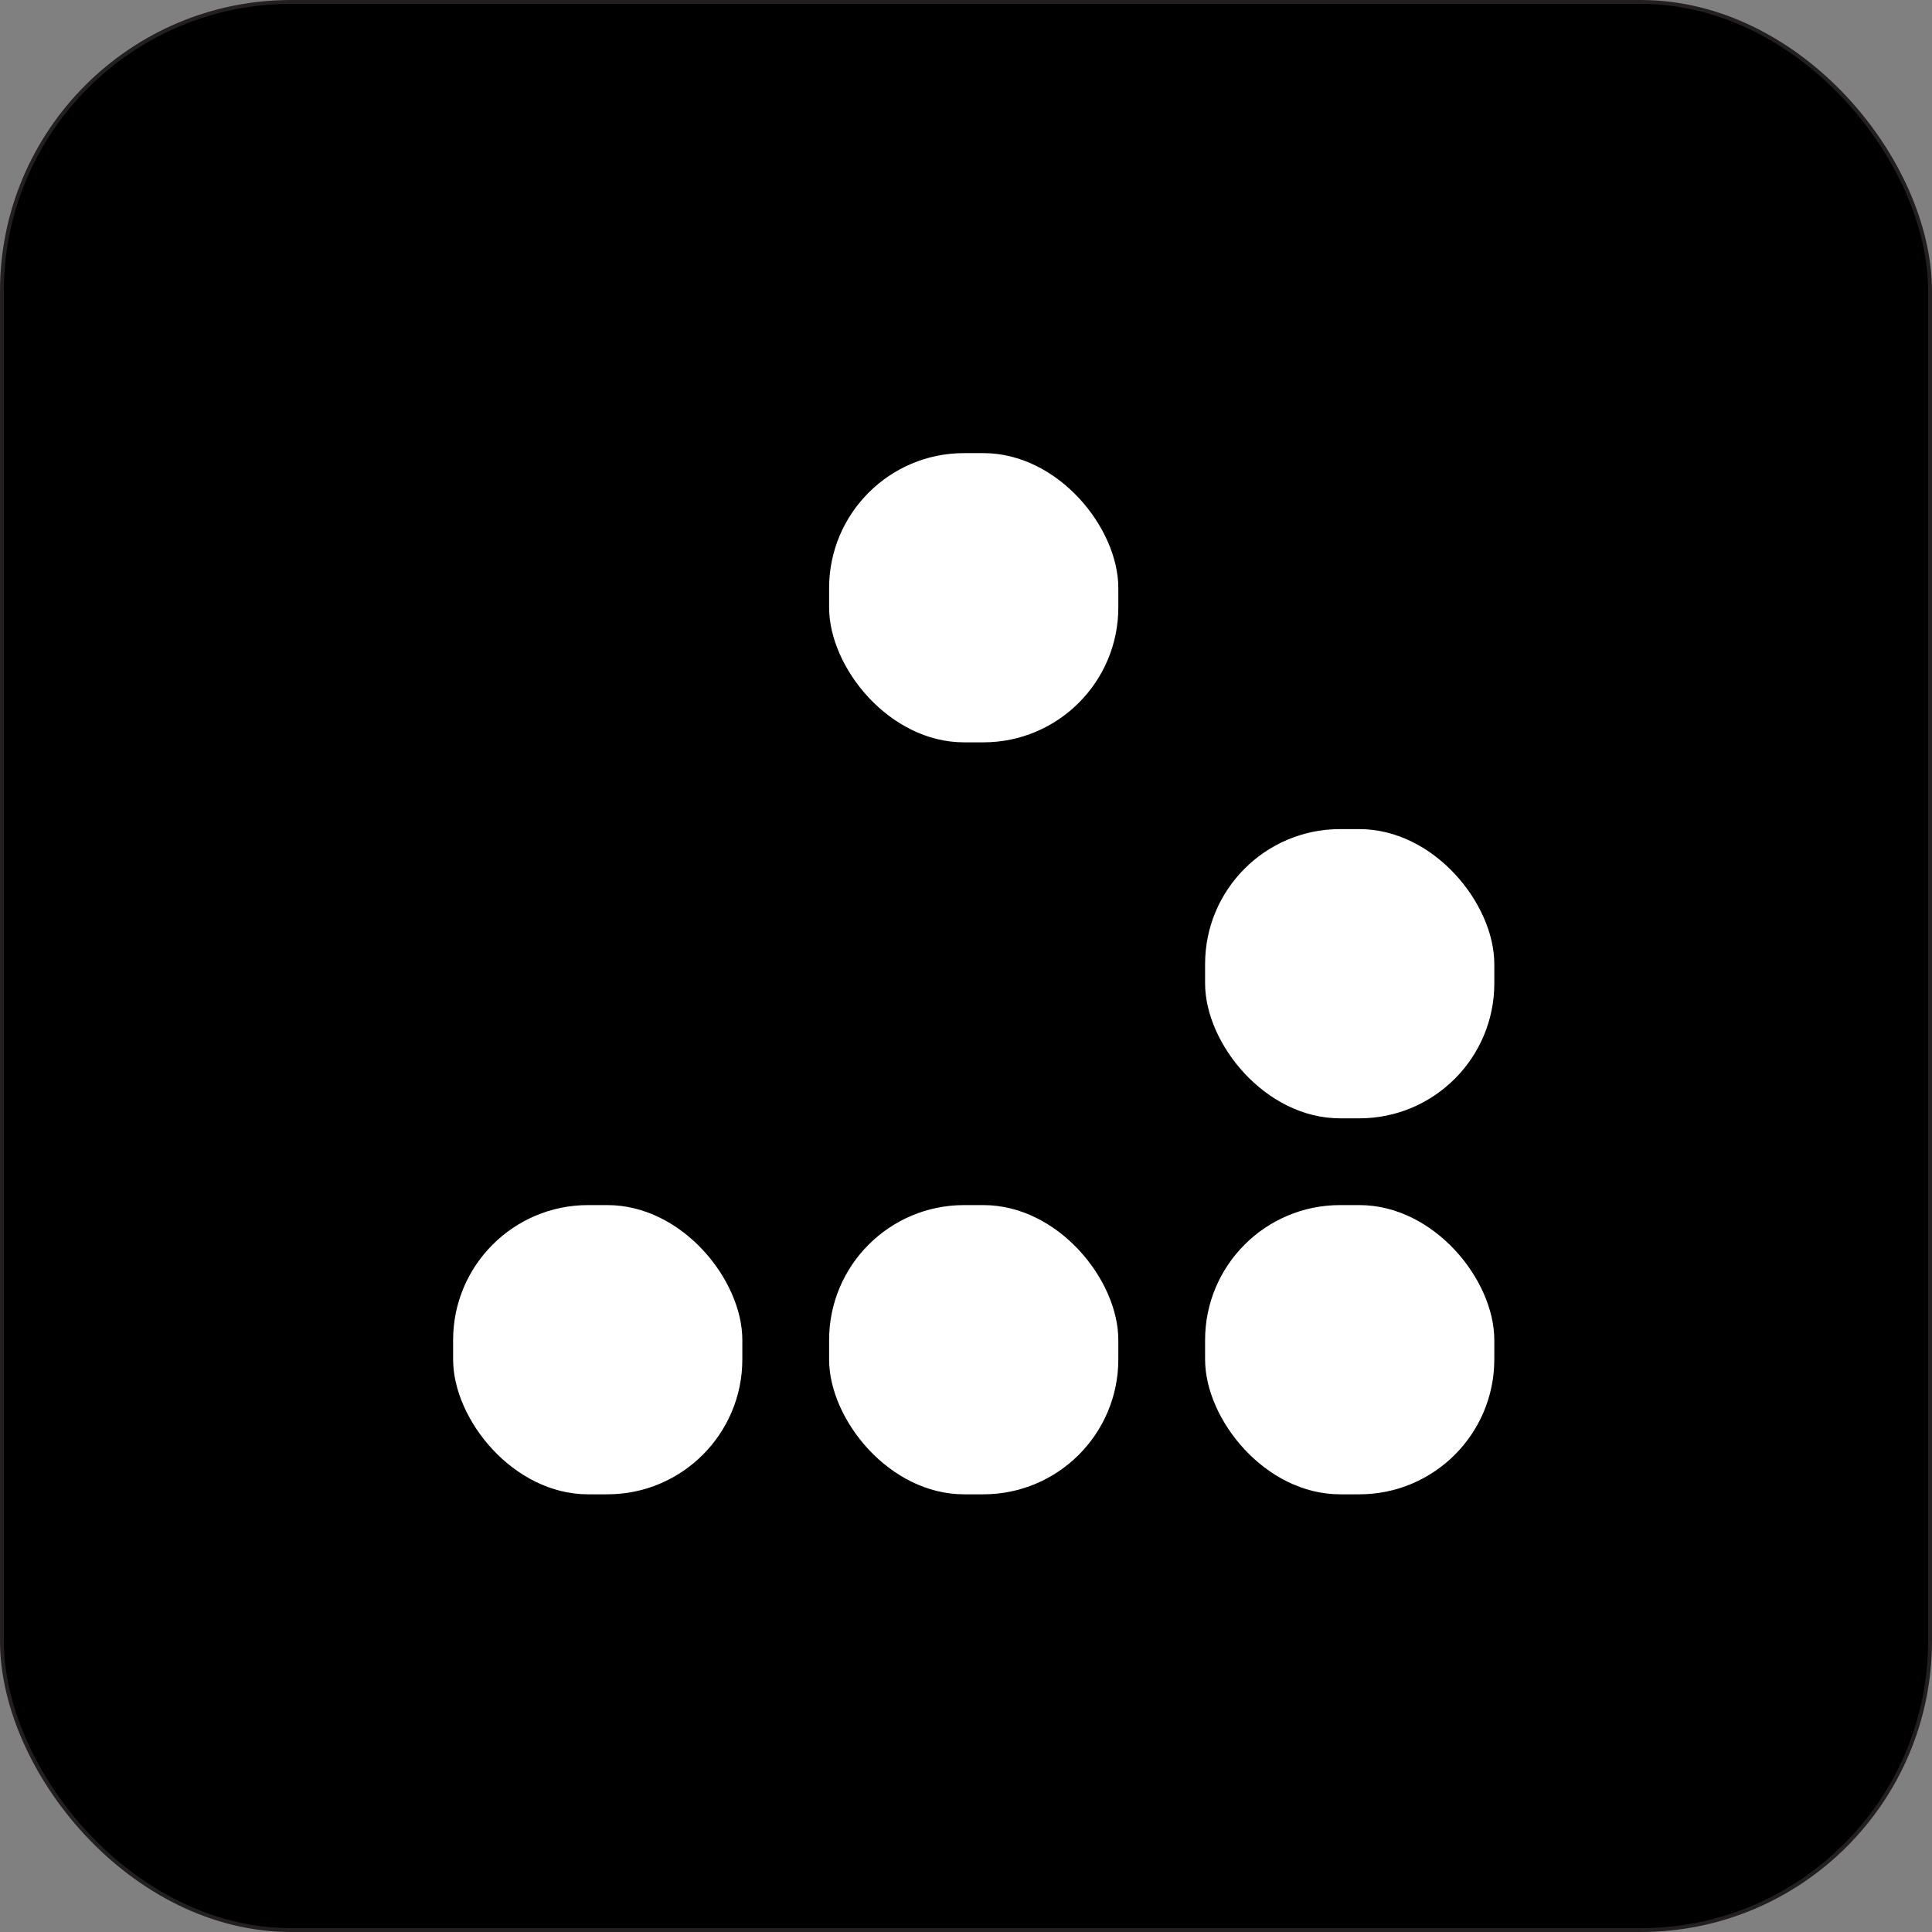 <?xml version="1.0" encoding="UTF-8"?><svg id="Canvas:_Logo" xmlns="http://www.w3.org/2000/svg" viewBox="0 0 501 501"><rect x="0" y="0" width="501" height="501" fill="#808080" stroke="none"/><defs><style>.cls-1{fill:#fff;}.cls-2{stroke:#231f20;stroke-miterlimit:10;}</style></defs><rect id="Background" class="cls-2" x=".5" y=".5" width="500" height="500" rx="75" ry="75"/><g id="Figure"><rect class="cls-1" x="215" y="117.5" width="75" height="75" rx="35" ry="35"/><rect class="cls-1" x="312.5" y="215" width="75" height="75" rx="35" ry="35"/><rect class="cls-1" x="312.5" y="312.5" width="75" height="75" rx="35" ry="35"/><rect class="cls-1" x="215" y="312.5" width="75" height="75" rx="35" ry="35"/><rect class="cls-1" x="117.5" y="312.5" width="75" height="75" rx="35" ry="35"/></g></svg>